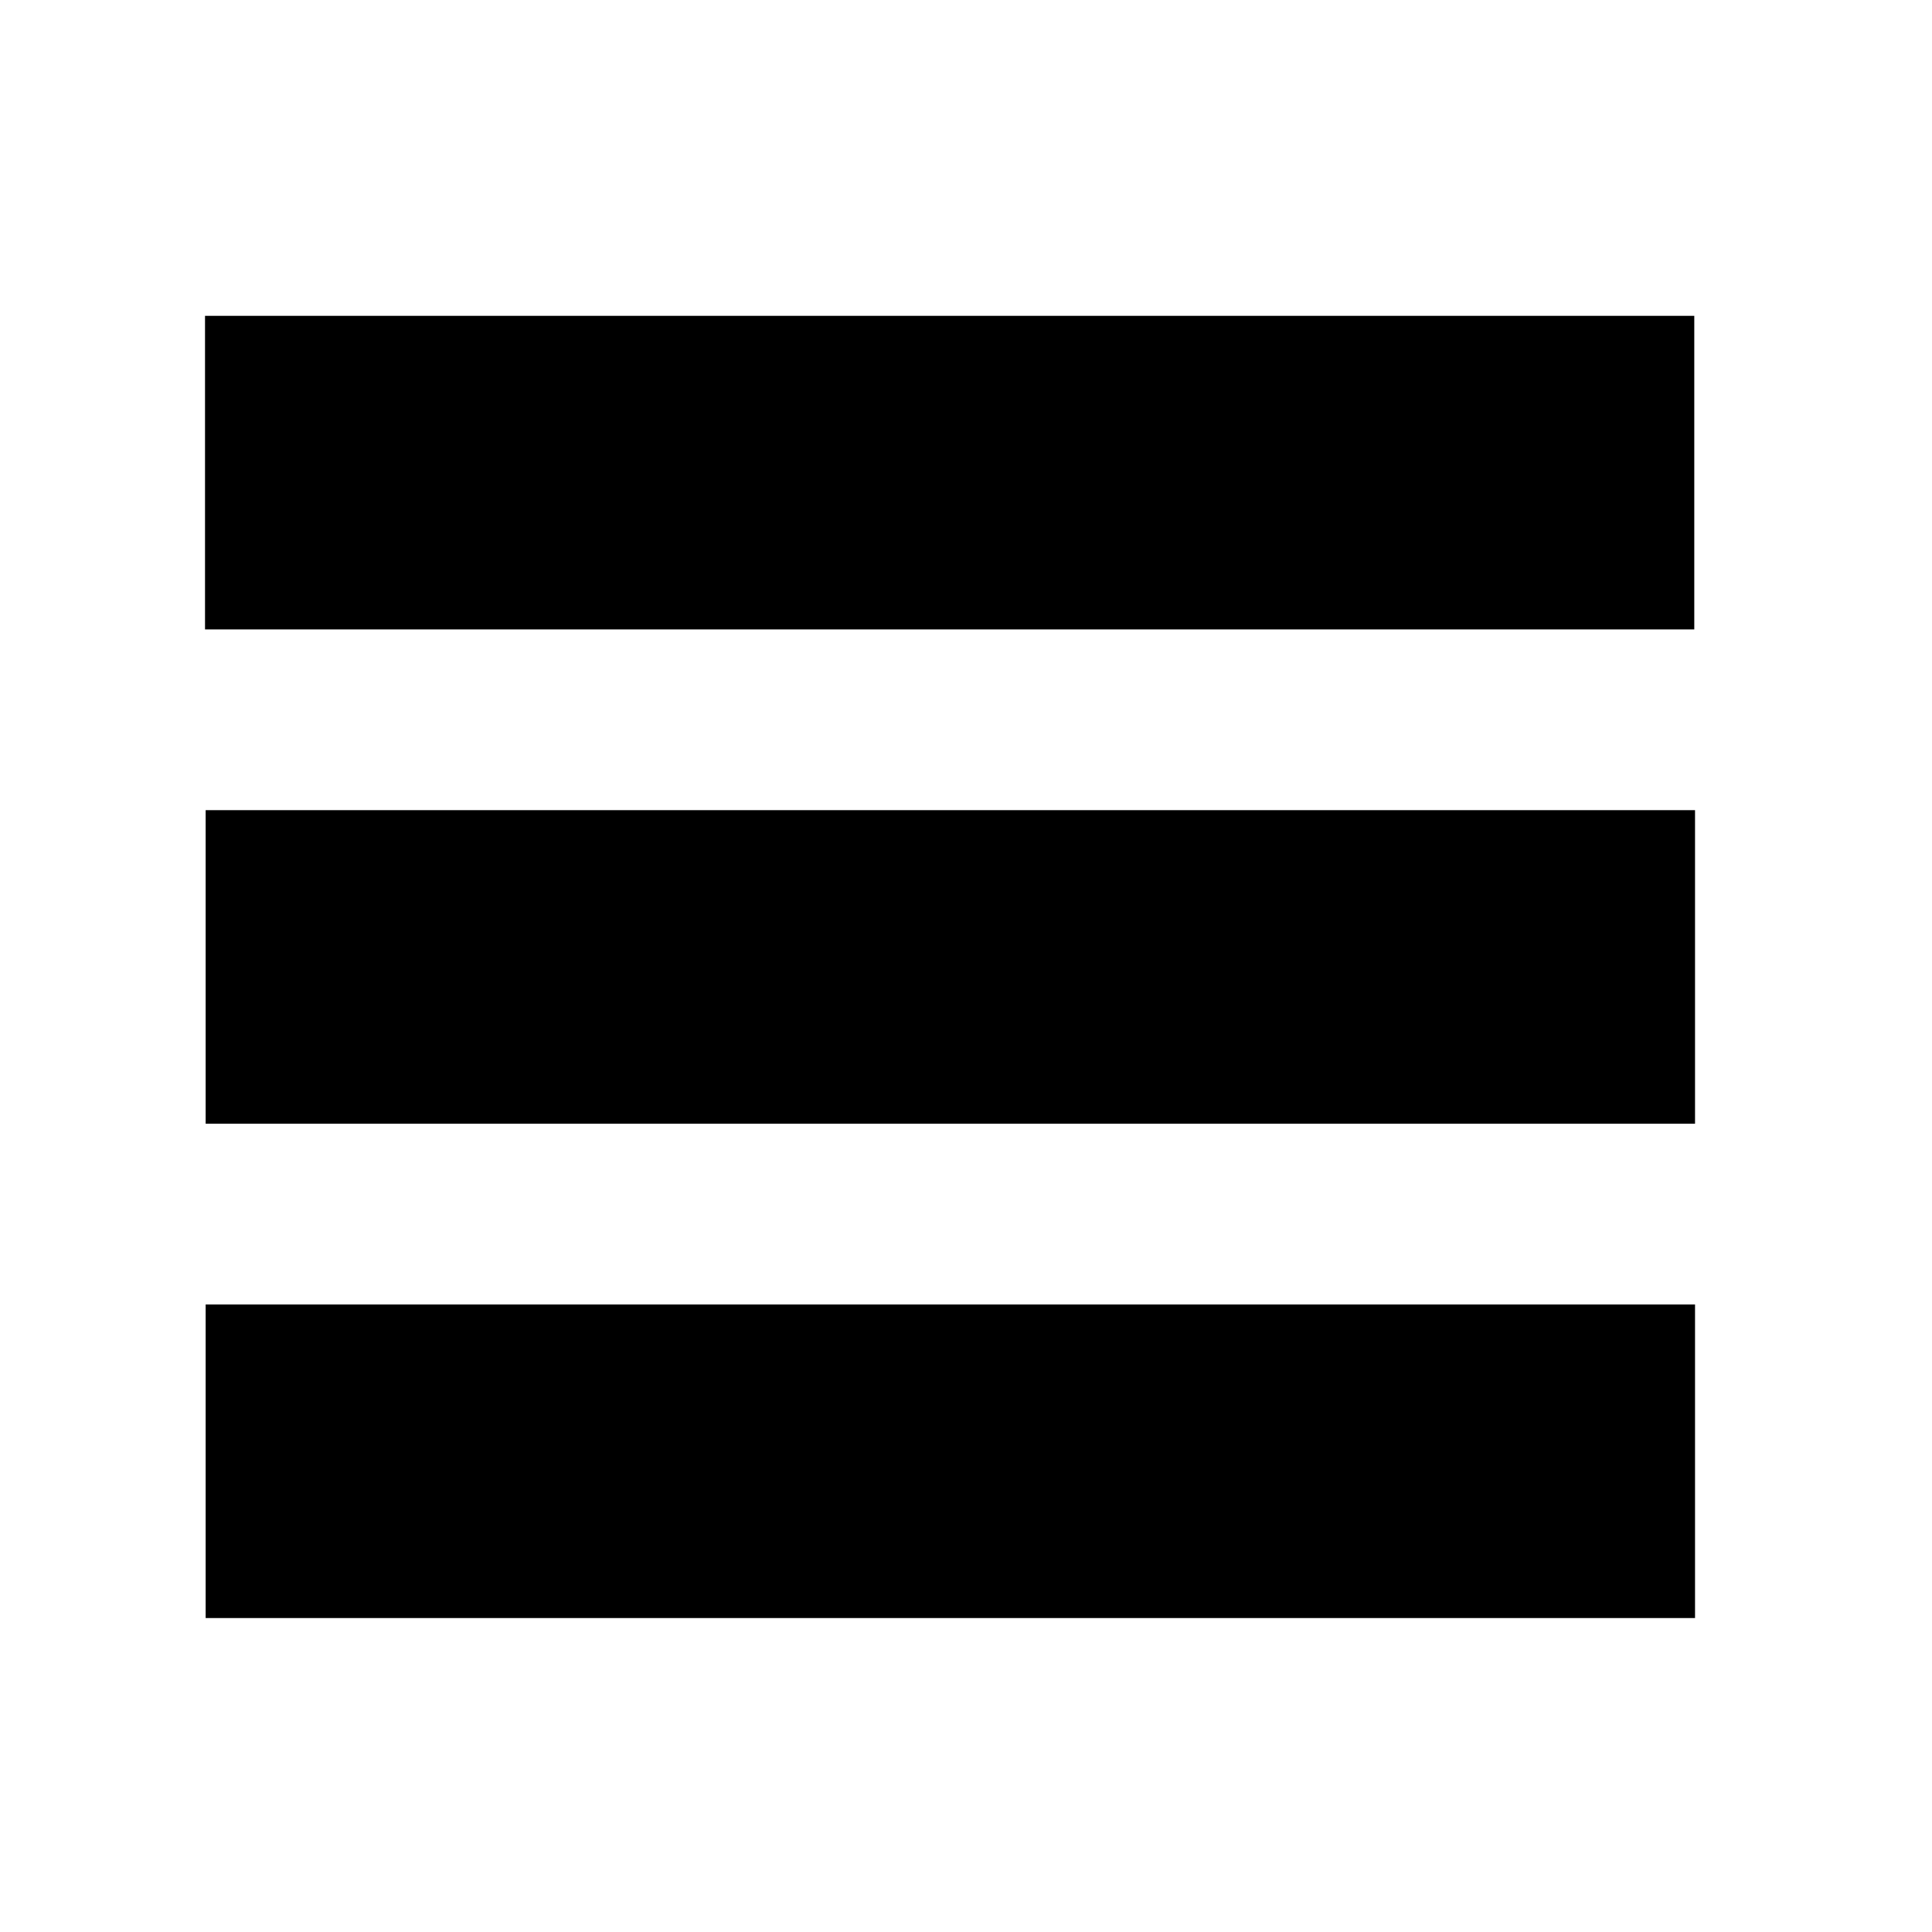 <?xml version="1.0" encoding="UTF-8" standalone="no"?>
<svg
   xmlns:dc="http://purl.org/dc/elements/1.1/"
   xmlns:cc="http://creativecommons.org/ns#"
   xmlns:rdf="http://www.w3.org/1999/02/22-rdf-syntax-ns#"
   xmlns:svg="http://www.w3.org/2000/svg"
   xmlns="http://www.w3.org/2000/svg"
   xmlns:sodipodi="http://sodipodi.sourceforge.net/DTD/sodipodi-0.dtd"
   xmlns:inkscape="http://www.inkscape.org/namespaces/inkscape"
   version="1.0"
   id="Layer_1"
   x="0px"
   y="0px"
   width="512px"
   height="512px"
   viewBox="0 0 512 512"
   enable-background="new 0 0 512 512"
   xml:space="preserve"
   inkscape:version="0.48.5 r10040"
   sodipodi:docname="chapters.svg"><defs
     id="defs3087" /><sodipodi:namedview
     pagecolor="#ffffff"
     bordercolor="#666666"
     borderopacity="1"
     objecttolerance="10"
     gridtolerance="10"
     guidetolerance="10"
     inkscape:pageopacity="0"
     inkscape:pageshadow="2"
     inkscape:window-width="1920"
     inkscape:window-height="1080"
     id="namedview3085"
     showgrid="false"
     inkscape:zoom="0.921875"
     inkscape:cx="189.0781"
     inkscape:cy="405.44495"
     inkscape:window-x="0"
     inkscape:window-y="400"
     inkscape:window-maximized="0"
     inkscape:current-layer="g3067" /><g
     id="g3067"><g
       id="g3069"
       transform="matrix(1.471,0,0,1,-211.771,0)"><rect
         x="180.9"
         y="83.7"
         width="268.3"
         height="83.1"
         id="rect3071" /></g><g
       id="g3073"><rect
         x="54.5"
         y="214.7"
         width="394.7"
         height="83.1"
         id="rect3075" /></g><g
       id="g3077"><rect
         x="54.5"
         y="345.7"
         width="394.7"
         height="83.1"
         id="rect3079" /></g><g
       id="g3081" /></g></svg>